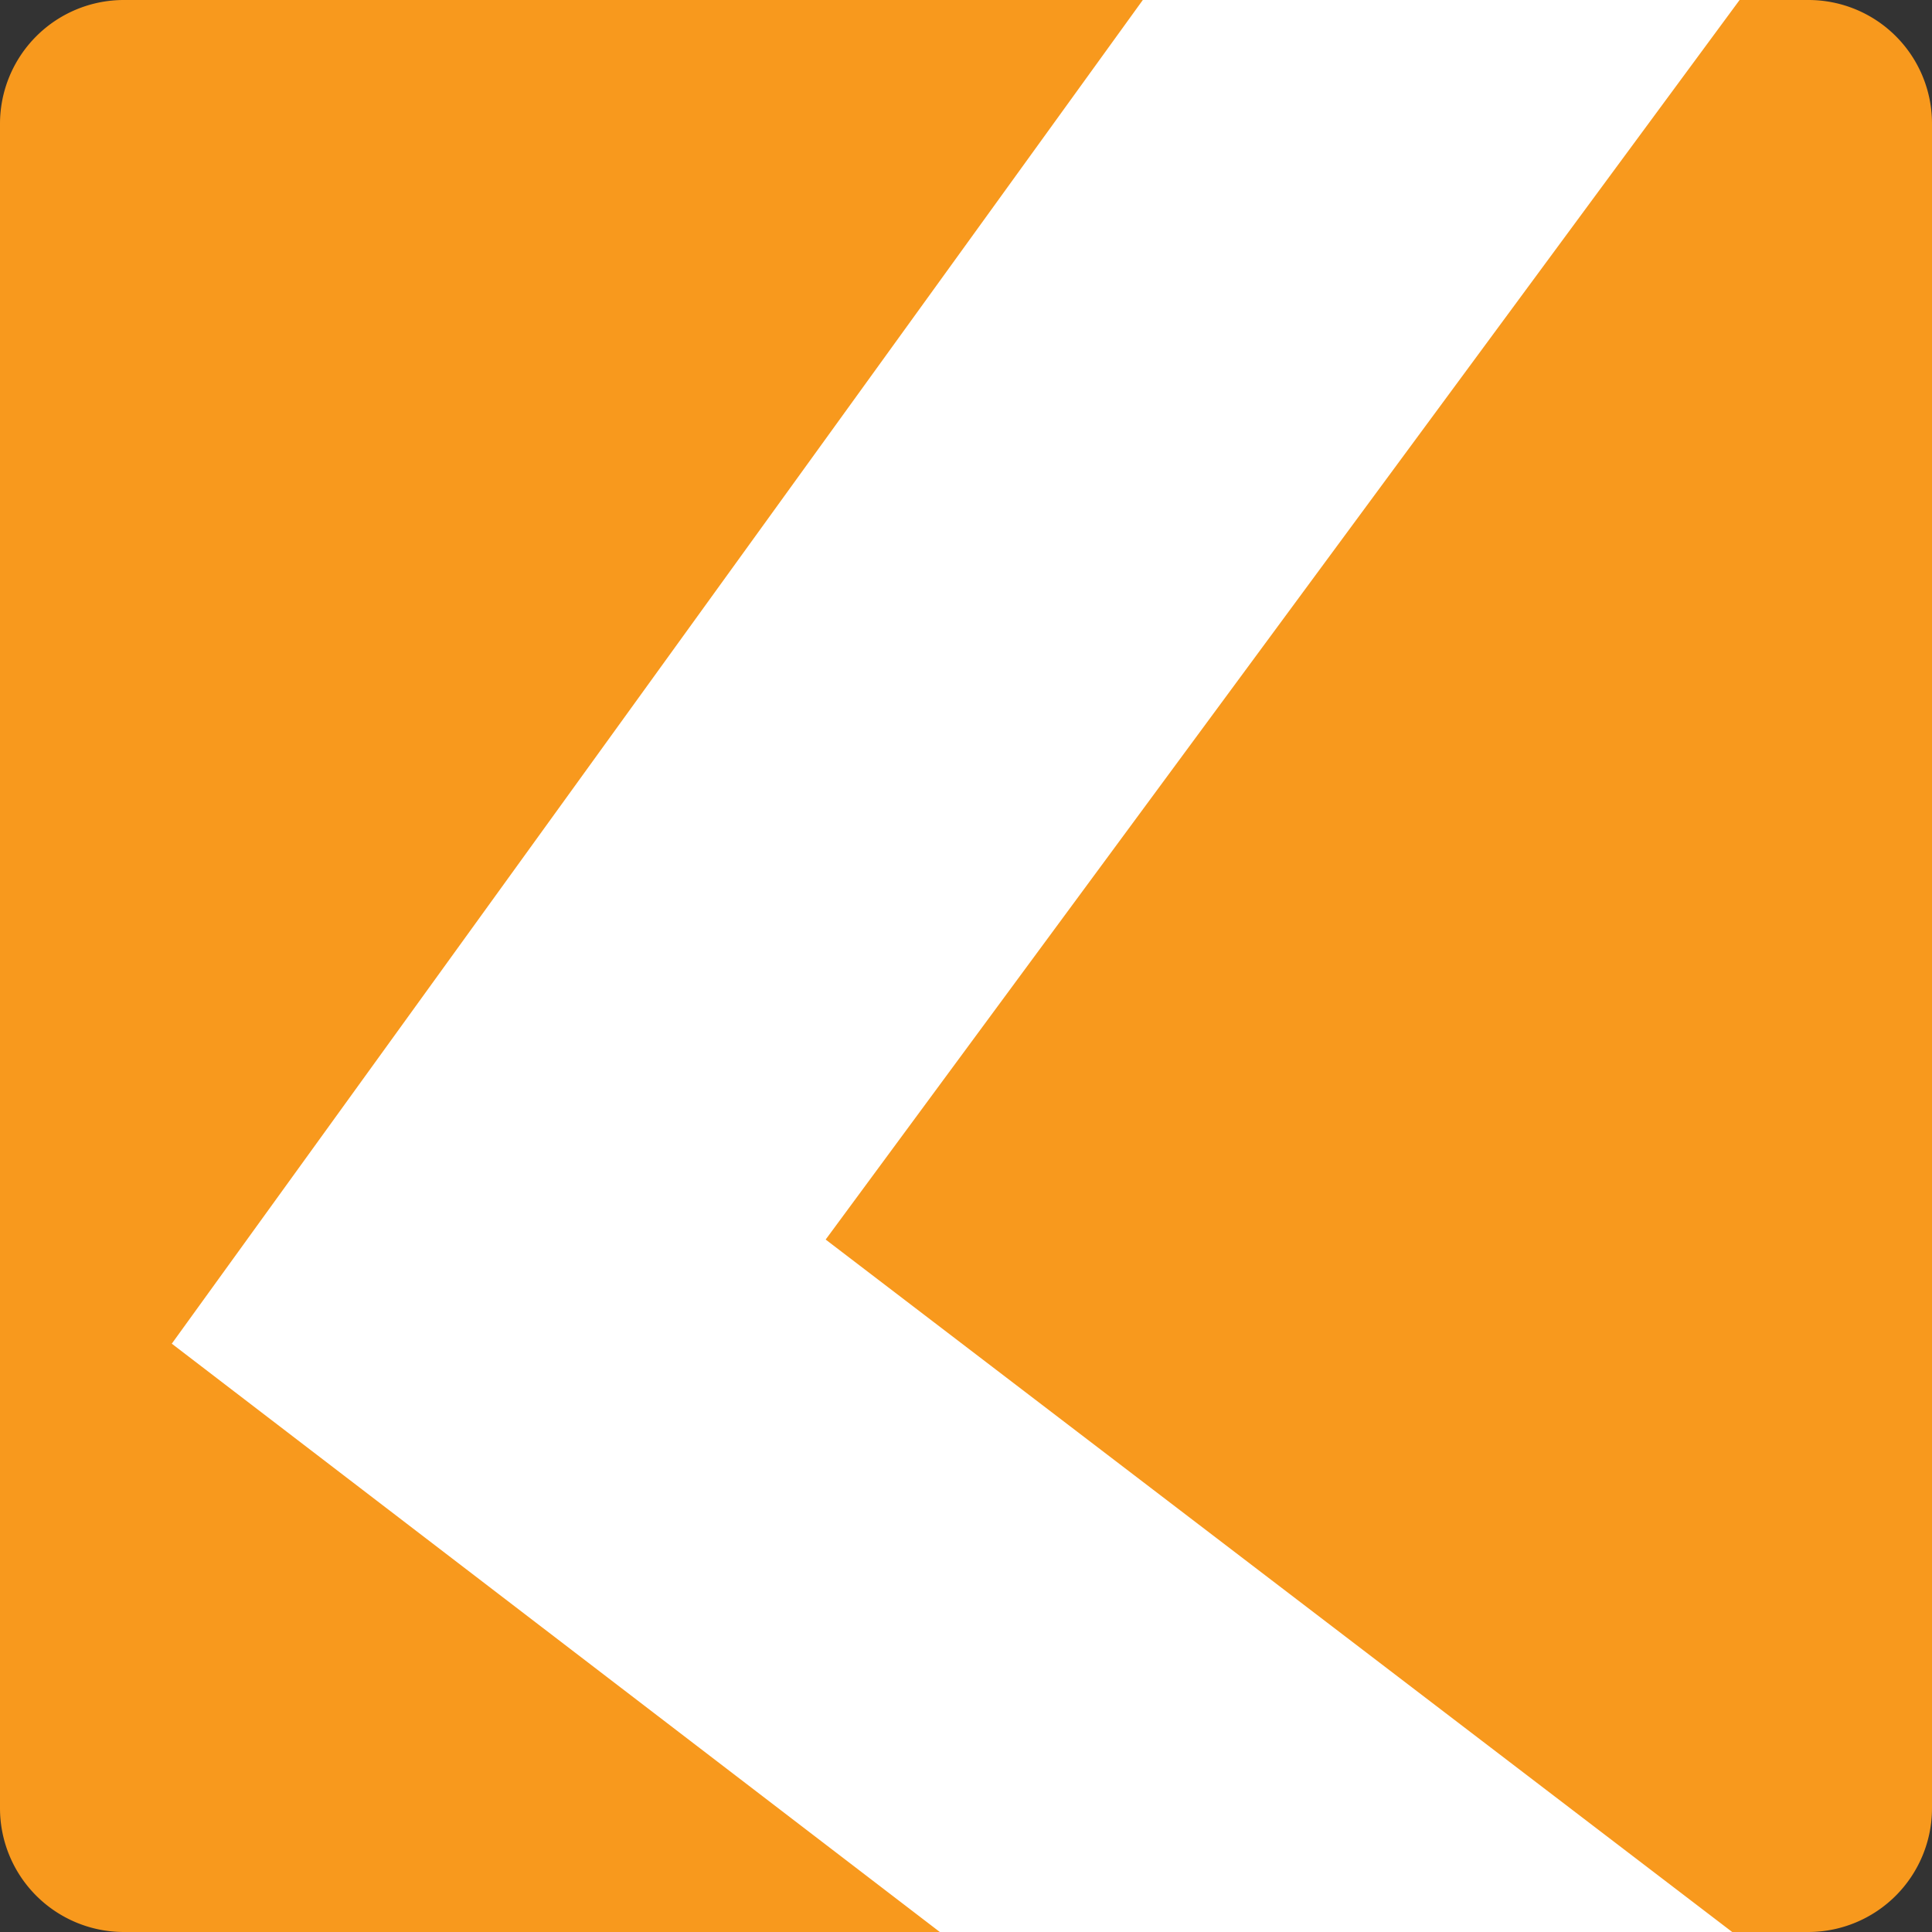 <svg id="Layer_1" data-name="Layer 1" xmlns="http://www.w3.org/2000/svg" viewBox="0 0 365.5 365.5"><rect x="0" y="0" width="365.5" height="365.5" fill="#333333" stroke="none"/><defs><style>.cls-1{fill:#fff;}.cls-2{fill:#f8991d;}</style></defs><rect class="cls-1" x="29.8" width="306" height="365.5"/><path class="cls-2" d="M32.5,254.2,216.2,0H23.4A23.43,23.43,0,0,0,0,23.4H0V342.1a23.43,23.43,0,0,0,23.4,23.4H177.8Z"/><path class="cls-2" d="M342.1,0h-13L156.2,234.5l171.5,131h14.4a23.43,23.43,0,0,0,23.4-23.4V23.4A23.37,23.37,0,0,0,342.1,0Z"/></svg>